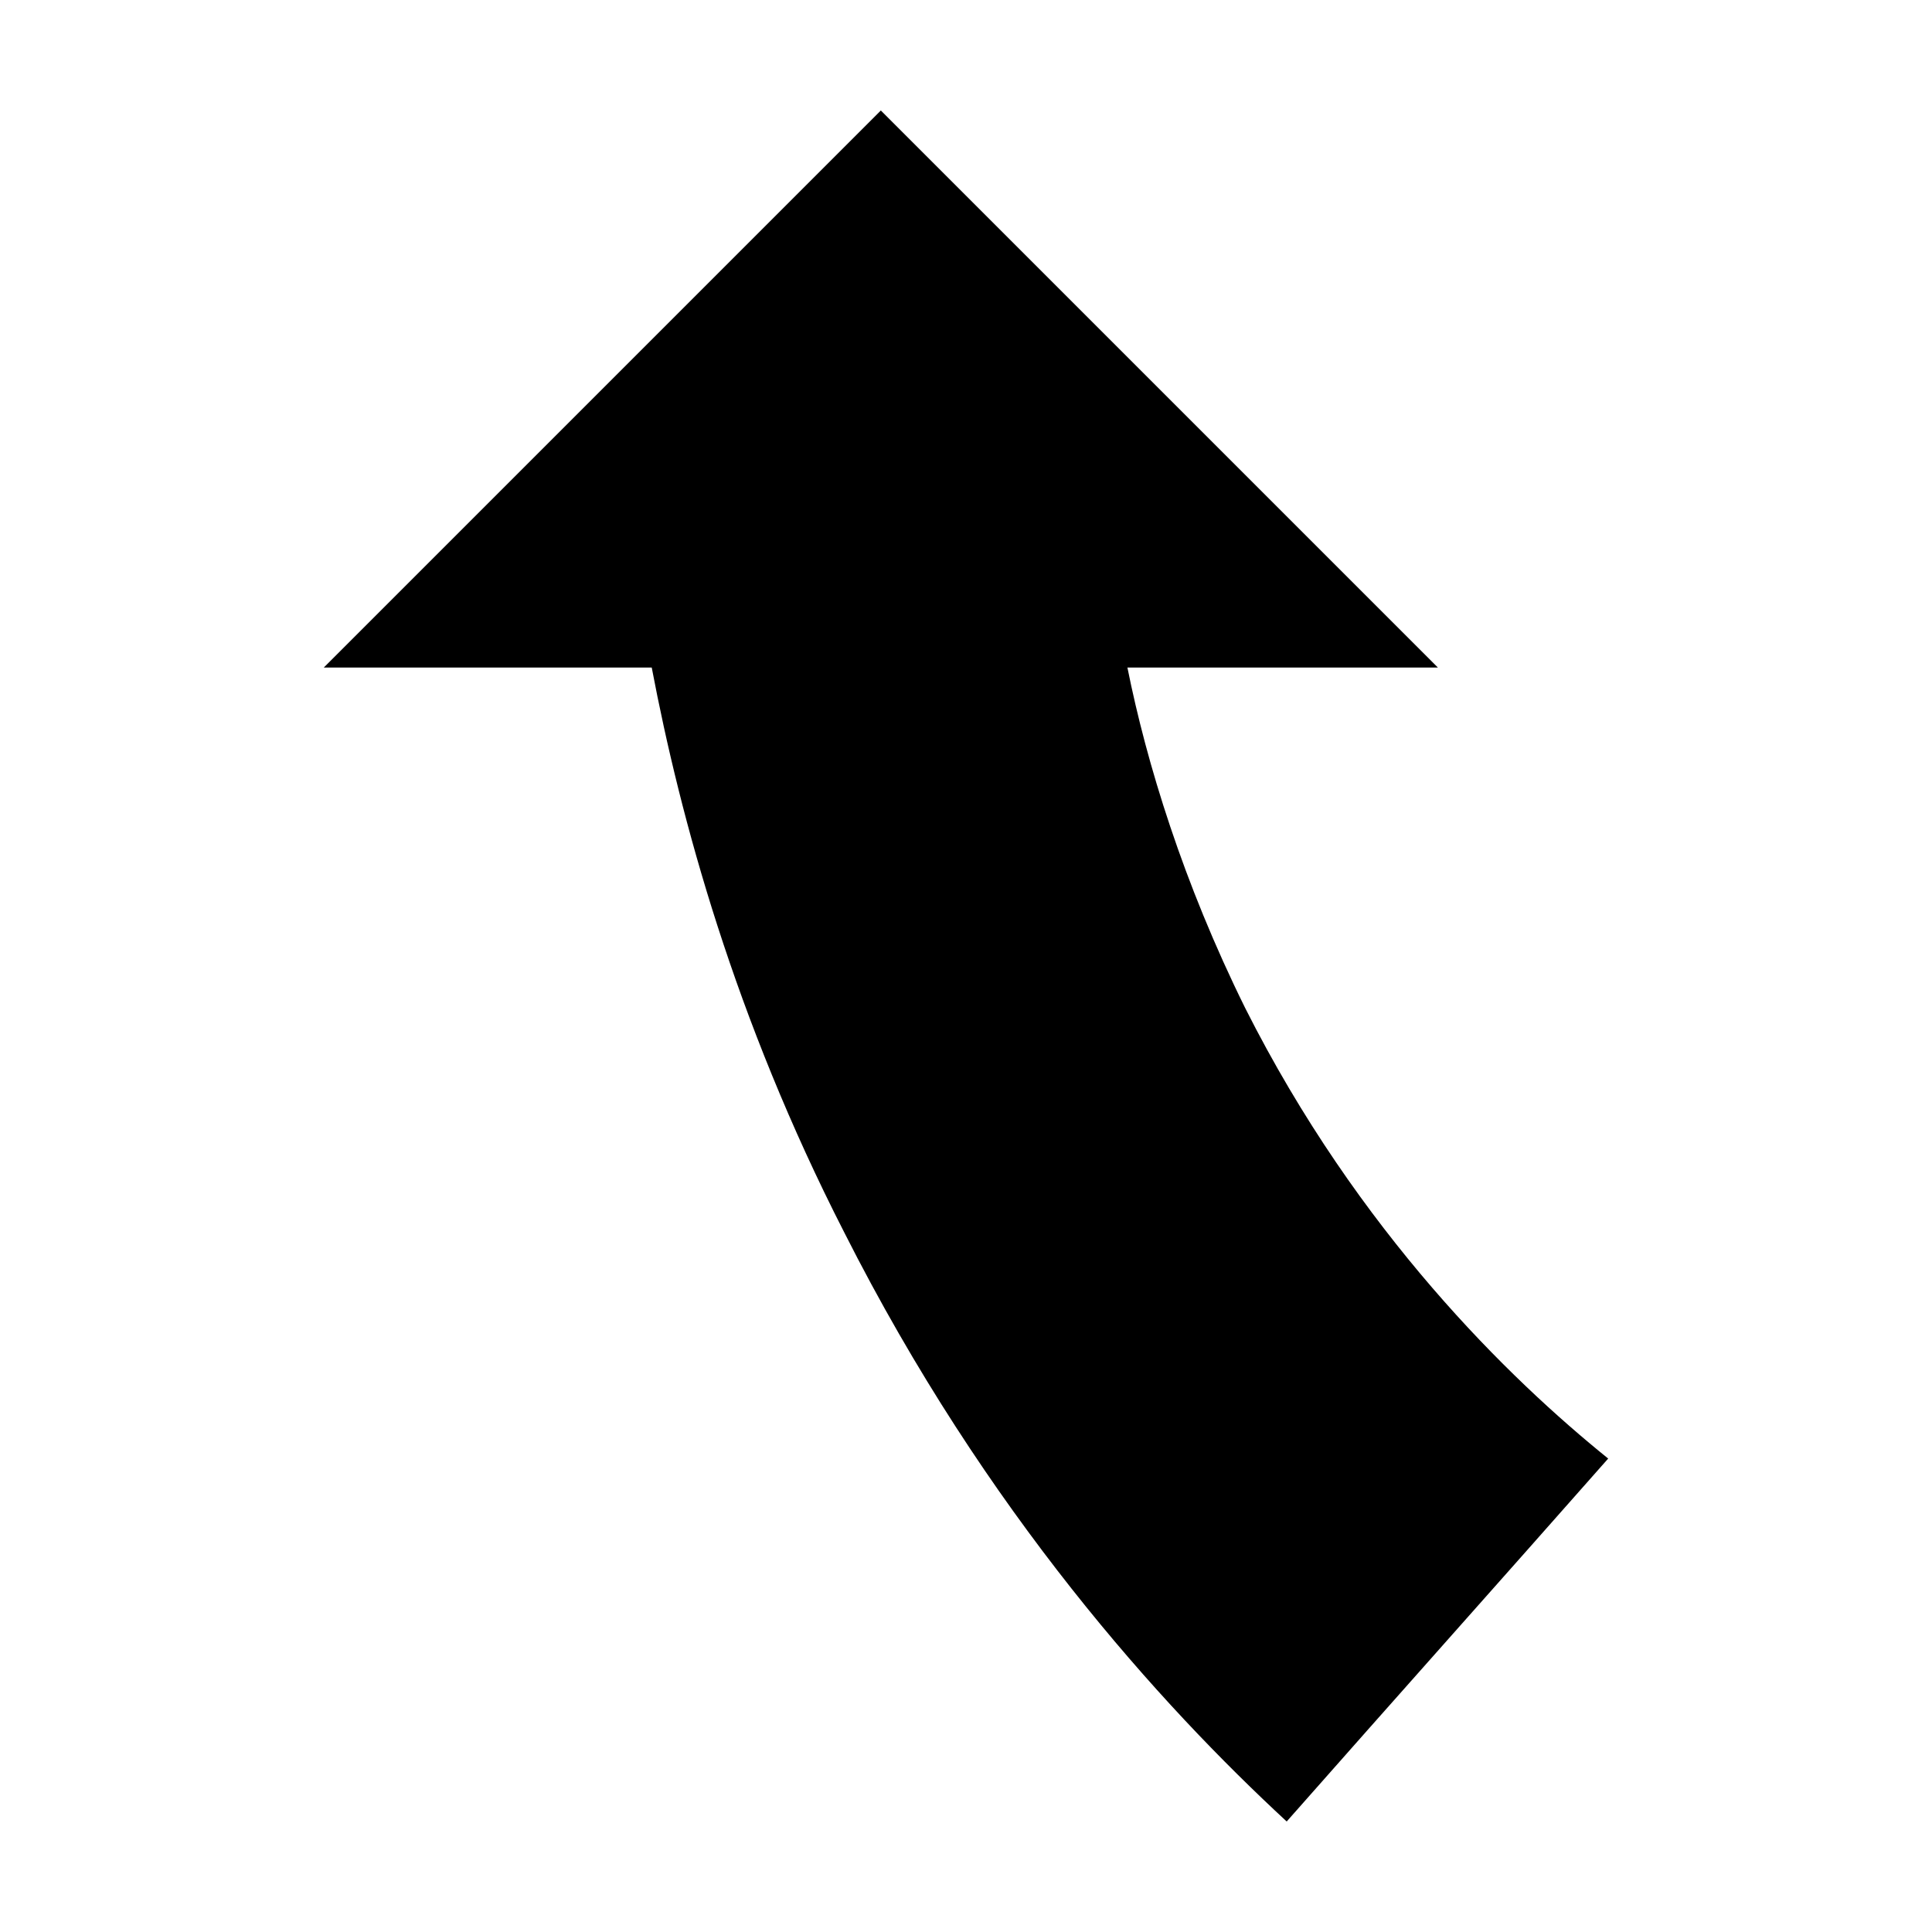 <?xml version="1.0" encoding="UTF-8"?>
<!-- Uploaded to: SVG Repo, www.svgrepo.com, Generator: SVG Repo Mixer Tools -->
<svg fill="#000000" width="800px" height="800px" version="1.1" viewBox="144 144 512 512" xmlns="http://www.w3.org/2000/svg">
 <path d="m484.99 626.71c28.266-32.043 56.93-64.137 85.195-96.176-26.148-21.109-66.199-59.902-96.176-119.35-16.473-33.301-26.148-64.941-31.234-90.281h82.273l-147.62-147.62-147.62 147.62h86.906c7.609 40.055 21.914 92.801 51.035 149.73 37.535 74.262 83.934 125.3 117.24 156.08z"/>
</svg>